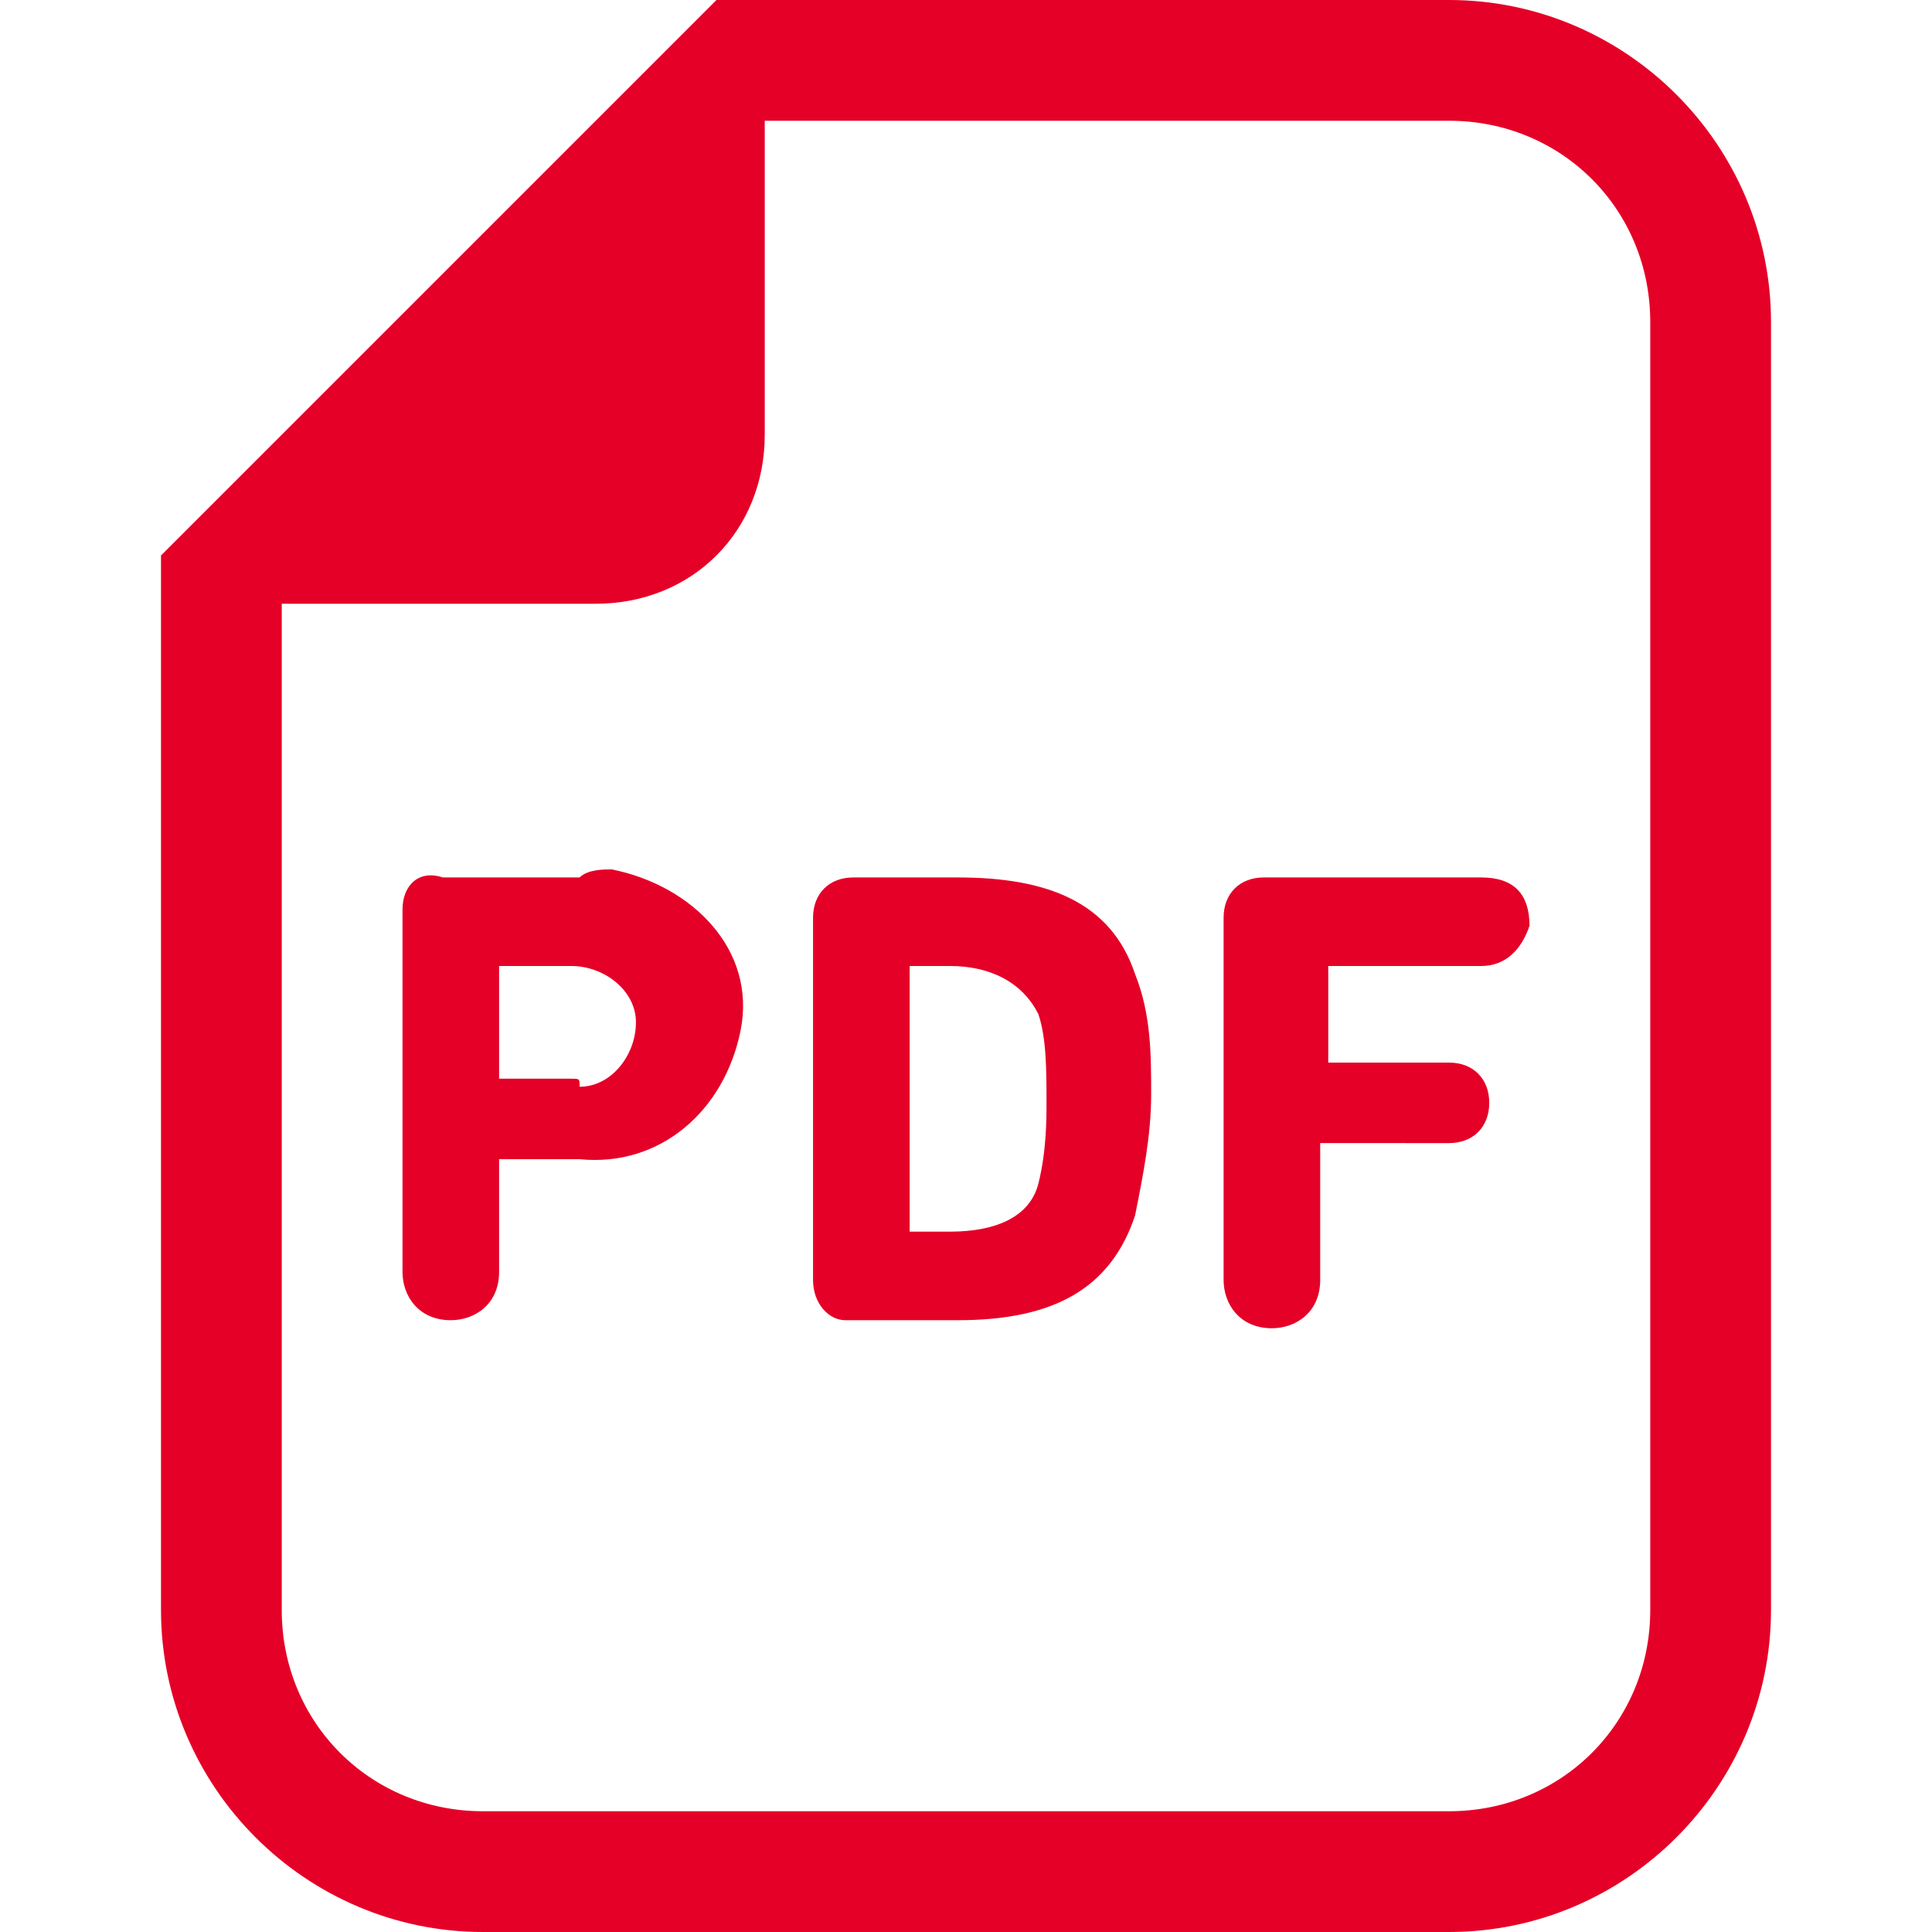 <?xml version="1.0" encoding="utf-8"?>
<!-- Generator: Adobe Illustrator 26.0.2, SVG Export Plug-In . SVG Version: 6.00 Build 0)  -->
<svg version="1.1" id="レイヤー_1" xmlns="http://www.w3.org/2000/svg" xmlns:xlink="http://www.w3.org/1999/xlink" x="0px"
	 y="0px" viewBox="0 0 24 24" style="enable-background:new 0 0 24 24;" xml:space="preserve">
<style type="text/css">
	.st0{fill:#E50027;}
</style>
<g id="レイヤー_2_00000160149569014870552510000010753369720500237188_">
	<g id="レイヤー_2-2">
		<path class="st0" d="M18,0H8.9L8.5,0.4l-6,6L2,6.9V20c0,2.2,1.8,4,4,4h12c2.2,0,4-1.8,4-4V4C22,1.8,20.2,0,18,0z M20.5,20
			c0,1.4-1.1,2.5-2.5,2.5H6c-1.4,0-2.5-1.1-2.5-2.5V7.5h3.9c1.2,0,2.1-0.9,2.1-2.1V1.5H18c1.4,0,2.5,1.1,2.5,2.5V20z"/>
		<g>
			<path class="st0" d="M7.2,10.9H5.5C5.2,10.8,5,11,5,11.3c0,0,0,0,0,0.1v4.4c0,0.3,0.2,0.6,0.6,0.6c0.3,0,0.6-0.2,0.6-0.6
				c0,0,0-0.1,0-0.1v-1.3c0,0,0,0,0,0c0,0,0,0,0,0h1c1,0.1,1.8-0.6,2-1.6s-0.6-1.8-1.6-2C7.5,10.8,7.3,10.8,7.2,10.9z M7.1,13.4H6.2
				c0,0,0,0,0,0c0,0,0,0,0,0v-1.4c0,0,0,0,0,0c0,0,0,0,0,0h0.9c0.4,0,0.8,0.3,0.8,0.7s-0.3,0.8-0.7,0.8C7.2,13.4,7.2,13.4,7.1,13.4
				L7.1,13.4z"/>
			<path class="st0" d="M11.9,10.9h-1.3c-0.3,0-0.5,0.2-0.5,0.5c0,0,0,0,0,0.1v4.4c0,0.3,0.2,0.5,0.4,0.5c0,0,0.1,0,0.1,0h1.3
				c1.2,0,1.9-0.4,2.2-1.3c0.1-0.5,0.2-1,0.2-1.5c0-0.5,0-1-0.2-1.5C13.8,11.2,13,10.9,11.9,10.9z M12.9,14.7
				c-0.1,0.4-0.5,0.6-1.1,0.6h-0.5c0,0,0,0,0,0c0,0,0,0,0,0V12c0,0,0,0,0,0c0,0,0,0,0,0h0.5c0.5,0,0.9,0.2,1.1,0.6
				c0.1,0.3,0.1,0.7,0.1,1.1C13,13.9,13,14.3,12.9,14.7L12.9,14.7z"/>
			<path class="st0" d="M18.4,10.9h-2.7c-0.3,0-0.5,0.2-0.5,0.5c0,0,0,0,0,0.1v4.4c0,0.3,0.2,0.6,0.6,0.6c0.3,0,0.6-0.2,0.6-0.6
				c0,0,0-0.1,0-0.1v-1.6c0,0,0,0,0,0c0,0,0,0,0,0H18c0.3,0,0.5-0.2,0.5-0.5c0-0.3-0.2-0.5-0.5-0.5h-1.5c0,0,0,0,0,0c0,0,0,0,0,0
				v-1.2c0,0,0,0,0,0c0,0,0,0,0,0h1.9c0.3,0,0.5-0.2,0.6-0.5C19,11.1,18.8,10.9,18.4,10.9C18.5,10.9,18.5,10.9,18.4,10.9L18.4,10.9z
				"/>
		</g>
	</g>
</g>
</svg>
